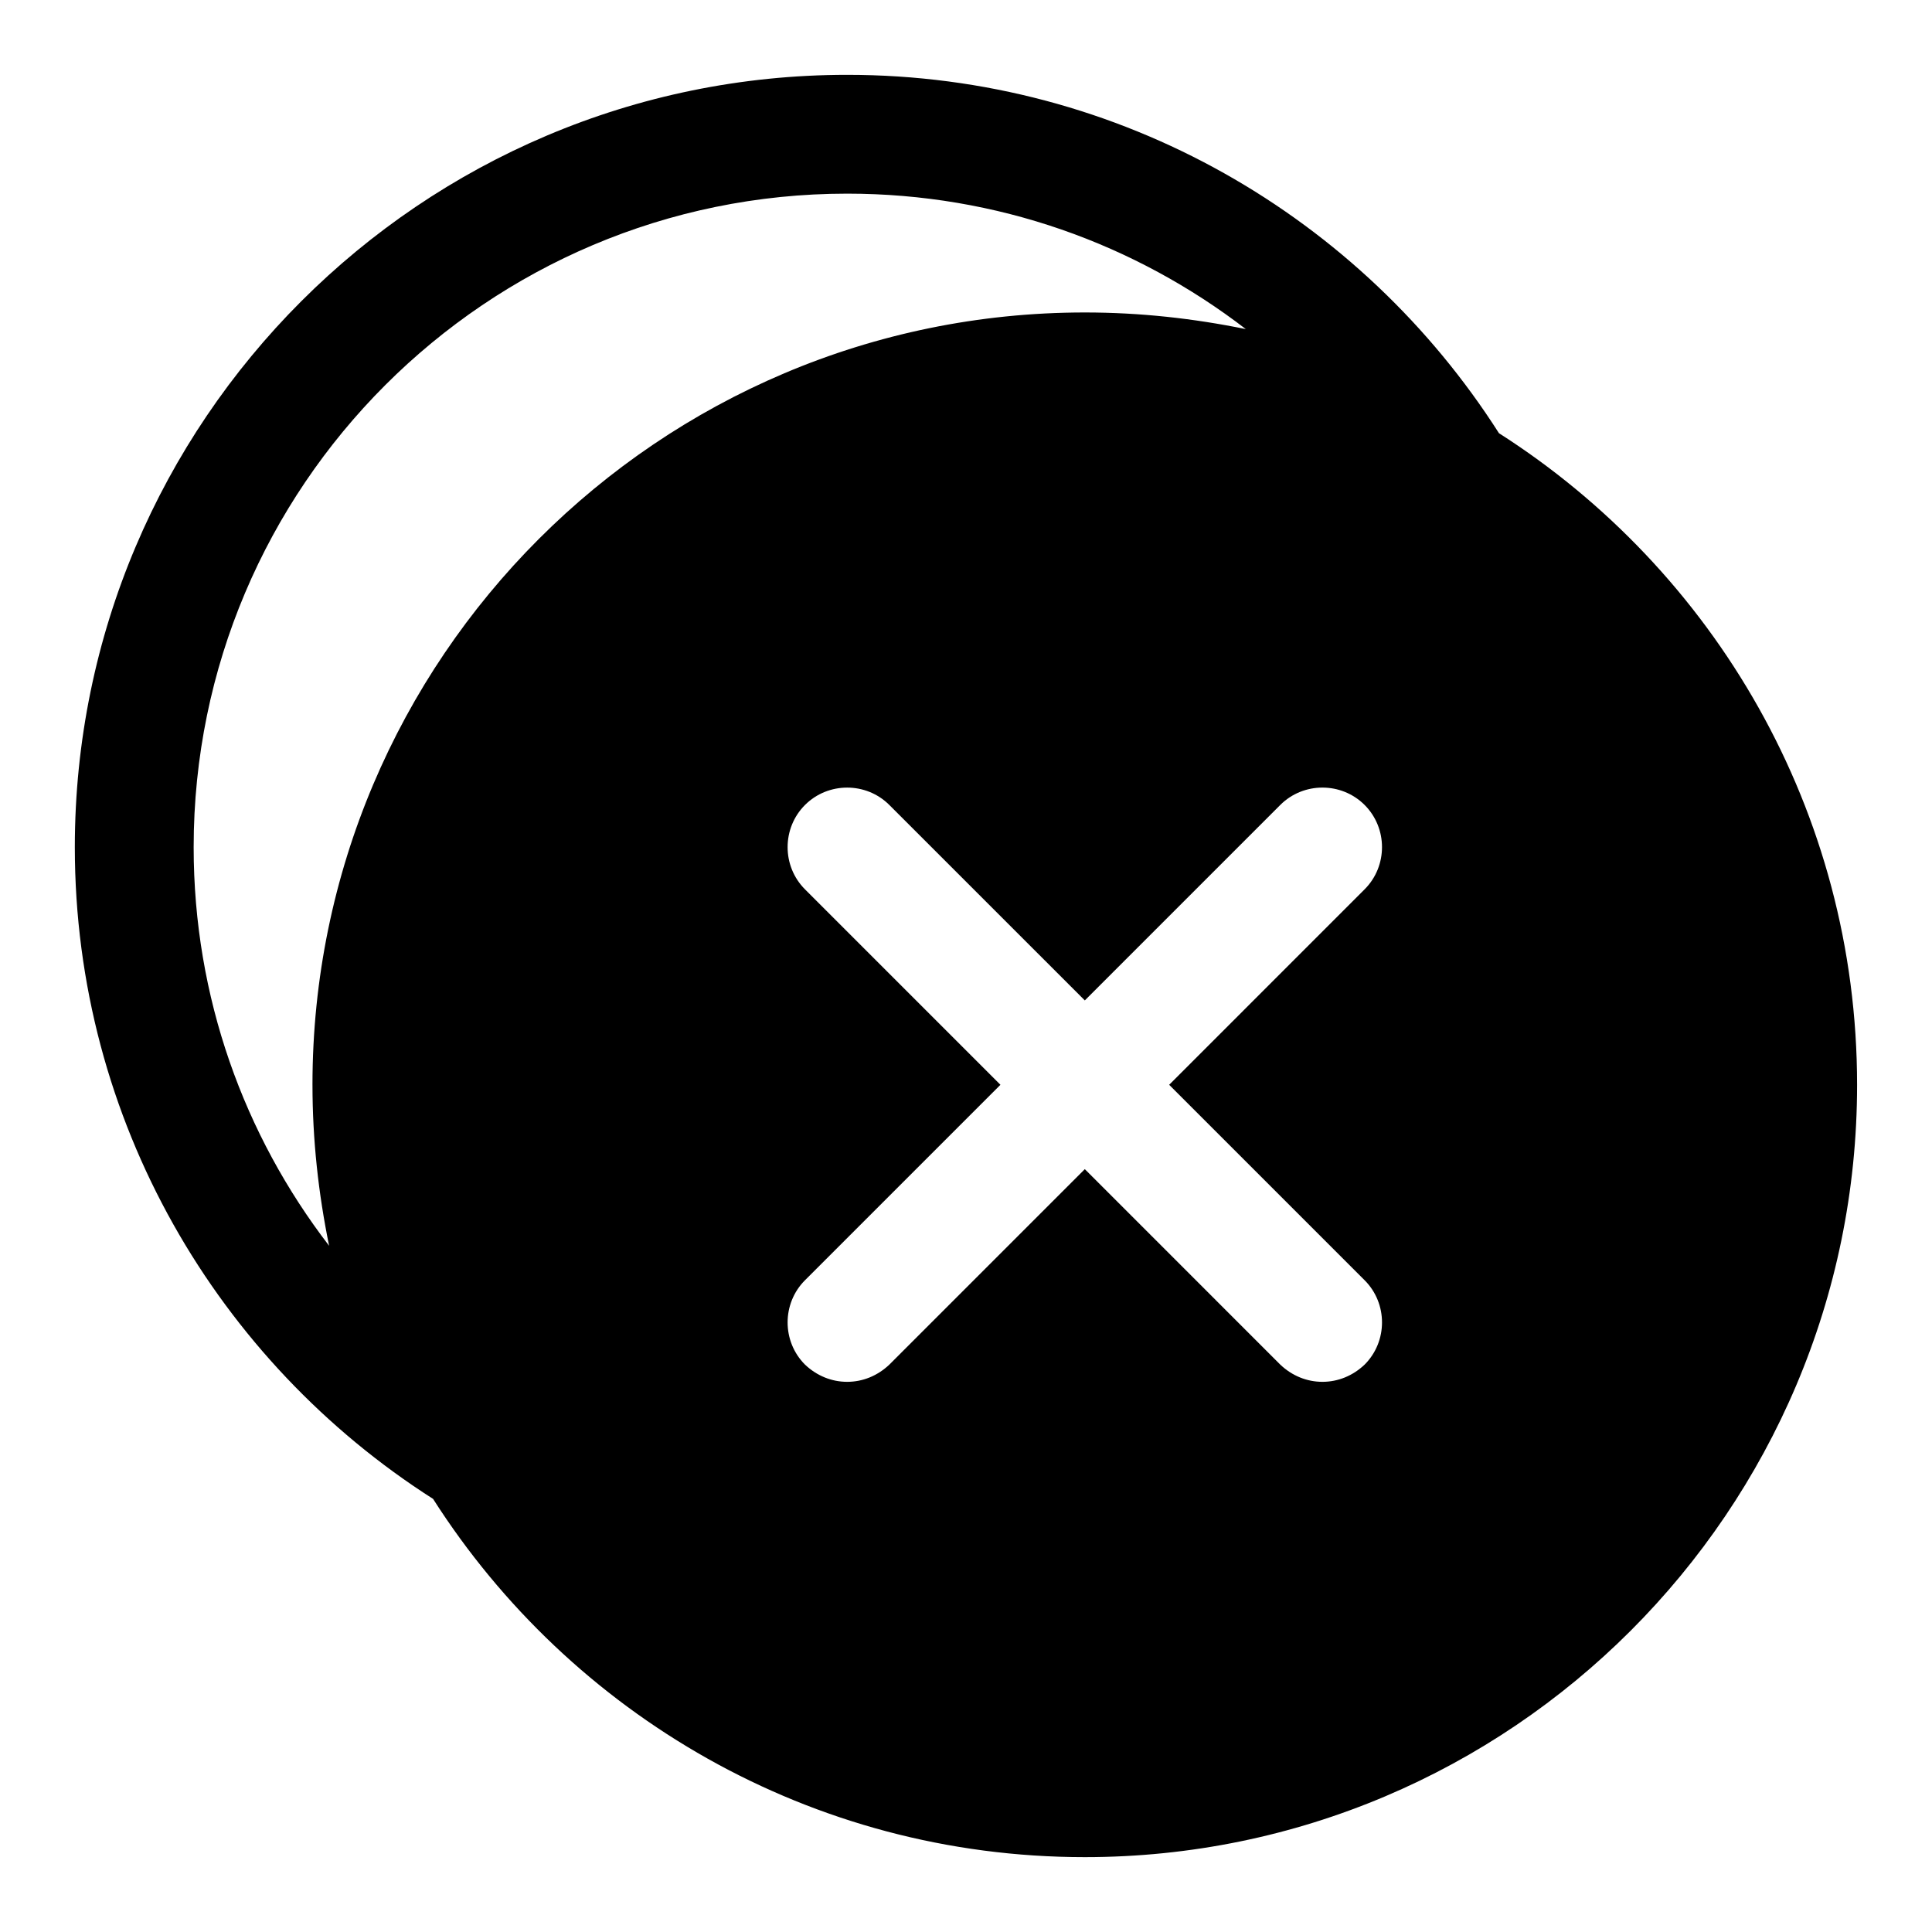 <?xml version="1.0" encoding="UTF-8"?>
<!-- Uploaded to: SVG Repo, www.svgrepo.com, Generator: SVG Repo Mixer Tools -->
<svg fill="#000000" width="800px" height="800px" version="1.1" viewBox="144 144 512 512" xmlns="http://www.w3.org/2000/svg">
 <path d="m541.22 258.77c-36.367-56.992-100.13-94.938-172.71-94.938-112.89 0-204.68 91.789-204.68 204.68 0 72.578 37.941 136.34 94.938 172.71 36.371 56.992 100.13 94.938 172.71 94.938 112.89 0 204.67-91.789 204.67-204.67 0-72.582-37.945-136.34-94.938-172.71zm-314.41 172.71c0 14.641 1.574 28.812 4.41 42.668-22.516-29.289-35.898-65.812-35.898-105.64 0-95.566 77.621-173.19 173.19-173.19 39.832 0 76.359 13.383 105.64 35.895-13.855-2.832-28.023-4.406-42.664-4.406-112.89 0-204.68 91.789-204.68 204.68zm278.83 51.797c6.141 6.141 6.141 16.215 0 22.355-3.148 2.992-7.086 4.566-11.18 4.566s-8.031-1.574-11.18-4.566l-3.938-3.938-47.855-47.859-51.797 51.797c-3.152 2.992-7.086 4.566-11.18 4.566s-8.031-1.574-11.18-4.566c-6.141-6.141-6.141-16.215 0-22.355l51.797-51.797-51.797-51.797c-6.141-6.141-6.141-16.215 0-22.355 6.141-6.141 16.215-6.141 22.355 0l51.801 51.793 51.797-51.797c6.141-6.141 16.215-6.141 22.355 0s6.141 16.215 0 22.355l-51.797 51.801z"/>
</svg>